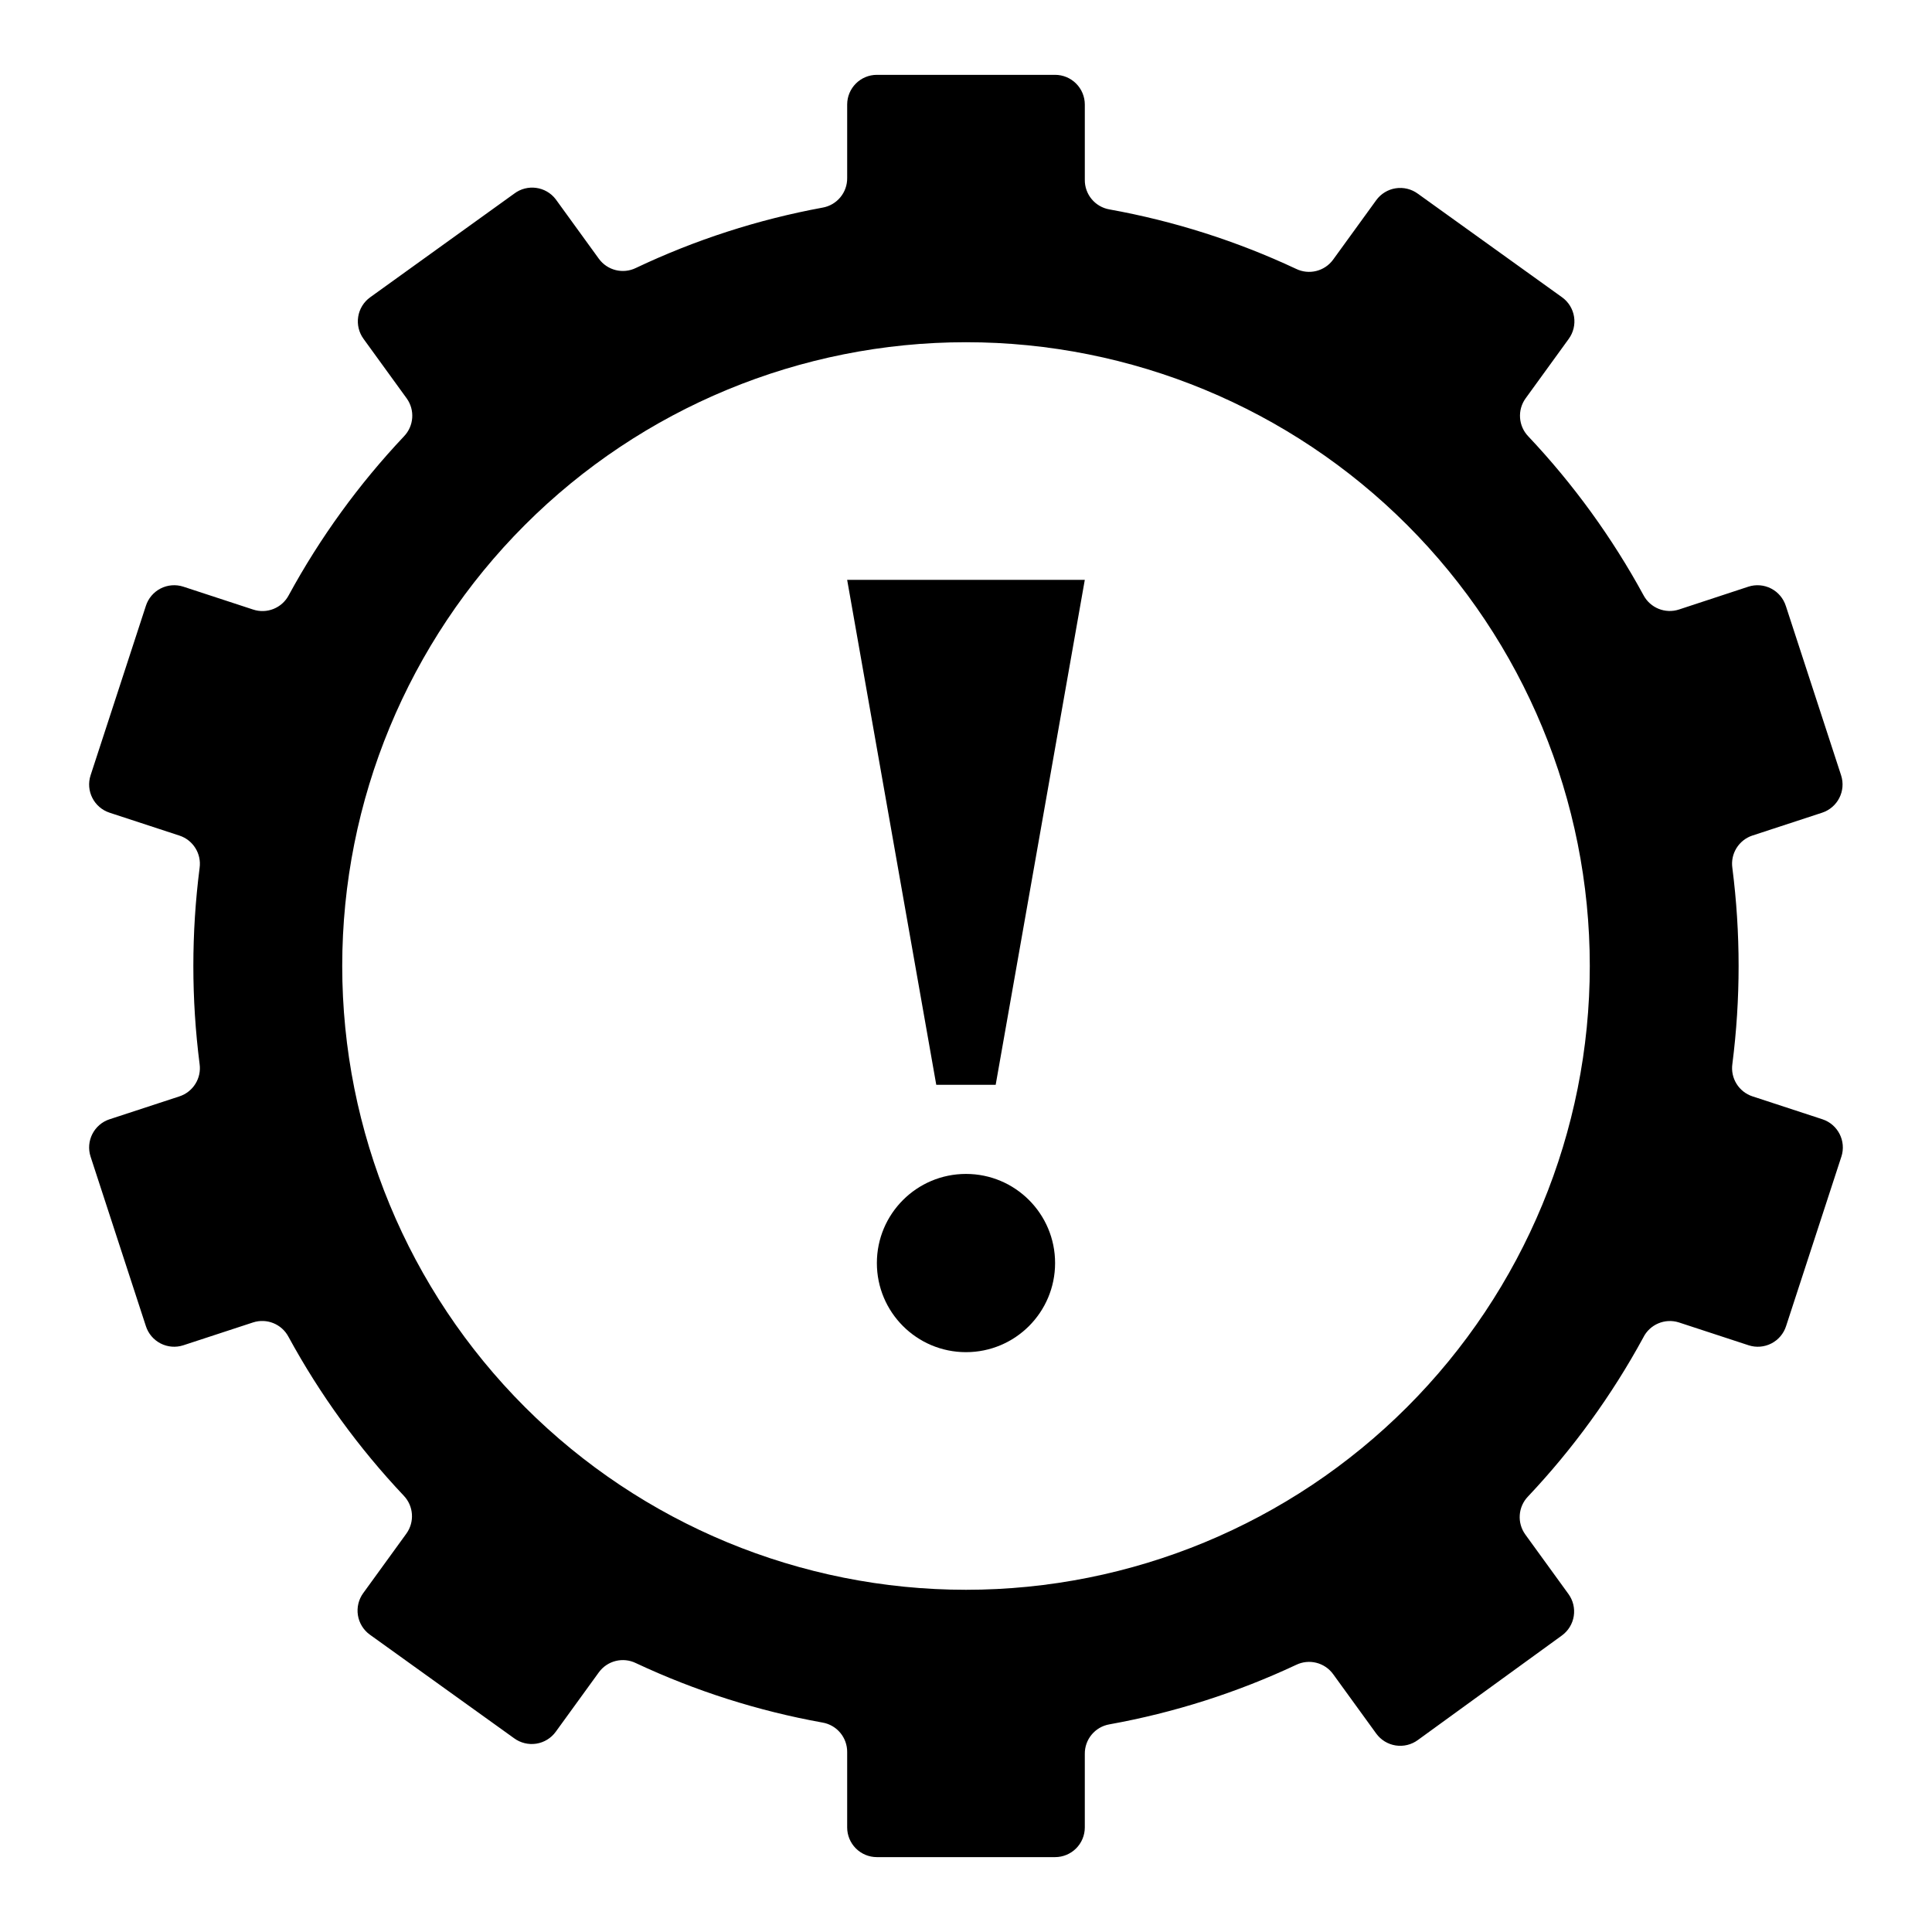 <?xml version="1.0" encoding="UTF-8"?>
<!-- Uploaded to: SVG Repo, www.svgrepo.com, Generator: SVG Repo Mixer Tools -->
<svg fill="#000000" width="800px" height="800px" version="1.1" viewBox="144 144 512 512" xmlns="http://www.w3.org/2000/svg">
 <g>
  <path d="m608.37 365.44 18.5-6.062c4.129-1.352 6.383-5.789 5.039-9.918l-14.641-44.871h-0.004c-0.633-1.996-2.035-3.66-3.894-4.621-1.863-0.961-4.031-1.137-6.023-0.496l-18.422 6.062c-3.625 1.172-7.57-0.418-9.367-3.781-8.324-15.293-18.59-29.449-30.543-42.113-2.644-2.746-2.941-6.988-0.707-10.078l11.414-15.742c1.234-1.691 1.746-3.801 1.422-5.871-0.324-2.066-1.461-3.922-3.156-5.148l-38.258-27.477c-1.688-1.234-3.801-1.746-5.867-1.422-2.07 0.324-3.922 1.461-5.152 3.156l-11.414 15.742c-2.25 3.098-6.402 4.129-9.84 2.441-15.727-7.371-32.344-12.664-49.438-15.742-3.816-0.66-6.59-4-6.531-7.875v-19.914c0-2.09-0.832-4.09-2.309-5.566-1.477-1.477-3.477-2.309-5.566-2.309h-47.23c-4.348 0-7.871 3.527-7.871 7.875v19.441c0.055 3.875-2.715 7.215-6.535 7.875-17.105 3.152-33.723 8.523-49.438 15.98-3.438 1.688-7.59 0.656-9.84-2.441l-11.414-15.742v-0.004c-2.633-3.449-7.562-4.121-11.02-1.496l-38.18 27.477c-1.695 1.227-2.832 3.082-3.156 5.148-0.324 2.07 0.188 4.18 1.426 5.871l11.414 15.742c2.234 3.09 1.934 7.332-0.711 10.078-11.953 12.664-22.219 26.82-30.543 42.113-1.801 3.398-5.797 5-9.445 3.781l-18.5-6.062c-1.992-0.641-4.16-0.465-6.023 0.496-1.859 0.961-3.262 2.625-3.894 4.621l-14.641 44.871c-1.348 4.129 0.91 8.566 5.035 9.918l18.5 6.062c3.629 1.184 5.887 4.801 5.352 8.578-2.207 17.25-2.207 34.707 0 51.957 0.535 3.781-1.723 7.394-5.352 8.582l-18.5 6.062v-0.004c-4.125 1.352-6.383 5.789-5.035 9.918l14.641 44.871c0.633 2 2.035 3.66 3.894 4.621 1.863 0.961 4.031 1.141 6.023 0.496l18.5-6.062c3.625-1.172 7.57 0.418 9.367 3.781 8.324 15.297 18.59 29.453 30.543 42.113 2.644 2.746 2.941 6.988 0.711 10.078l-11.414 15.742h-0.004c-1.234 1.691-1.746 3.805-1.422 5.871 0.324 2.066 1.461 3.922 3.156 5.152l38.258 27.473c1.688 1.234 3.801 1.746 5.871 1.422 2.066-0.324 3.922-1.461 5.148-3.156l11.414-15.742c2.25-3.098 6.402-4.129 9.84-2.441 15.727 7.375 32.344 12.668 49.438 15.746 3.82 0.656 6.59 3.996 6.535 7.871v19.918c0 2.086 0.828 4.09 2.305 5.566 1.477 1.473 3.477 2.305 5.566 2.305h47.23c2.09 0 4.09-0.832 5.566-2.305 1.477-1.477 2.309-3.481 2.309-5.566v-19.445c-0.059-3.875 2.715-7.215 6.531-7.871 17.094-3.082 33.711-8.371 49.438-15.746 3.438-1.688 7.59-0.656 9.84 2.441l11.414 15.742c1.23 1.695 3.082 2.832 5.152 3.156 2.066 0.324 4.18-0.188 5.867-1.422l38.18-27.711c1.695-1.23 2.832-3.082 3.156-5.148 0.324-2.07-0.188-4.184-1.422-5.871l-11.414-15.742v-0.004c-2.234-3.086-1.938-7.332 0.707-10.074 11.953-12.664 22.219-26.82 30.543-42.117 1.723-3.488 5.738-5.195 9.445-4.016l18.5 6.062c1.996 0.645 4.16 0.465 6.023-0.496 1.863-0.961 3.262-2.621 3.894-4.621l14.641-44.871h0.004c1.344-4.129-0.91-8.566-5.039-9.918l-18.5-6.062v0.004c-3.629-1.188-5.883-4.801-5.352-8.582 2.207-17.25 2.207-34.707 0-51.957-0.543-3.758 1.676-7.363 5.273-8.578zm-208.37 199.87c-43.844 0-85.895-17.418-116.89-48.422-31.004-31-48.418-73.047-48.418-116.89s17.414-85.895 48.418-116.89c31-31.004 73.051-48.418 116.89-48.418s85.891 17.414 116.89 48.418c31.004 31 48.422 73.051 48.422 116.89s-17.418 85.891-48.422 116.89c-31 31.004-73.047 48.422-116.89 48.422z"/>
  <path d="m392.12 431.49h15.746l23.617-133.82h-62.977z"/>
  <path d="m423.61 478.72c0 13.043-10.57 23.617-23.613 23.617s-23.617-10.574-23.617-23.617 10.574-23.617 23.617-23.617 23.613 10.574 23.613 23.617"/>
 </g>
</svg>